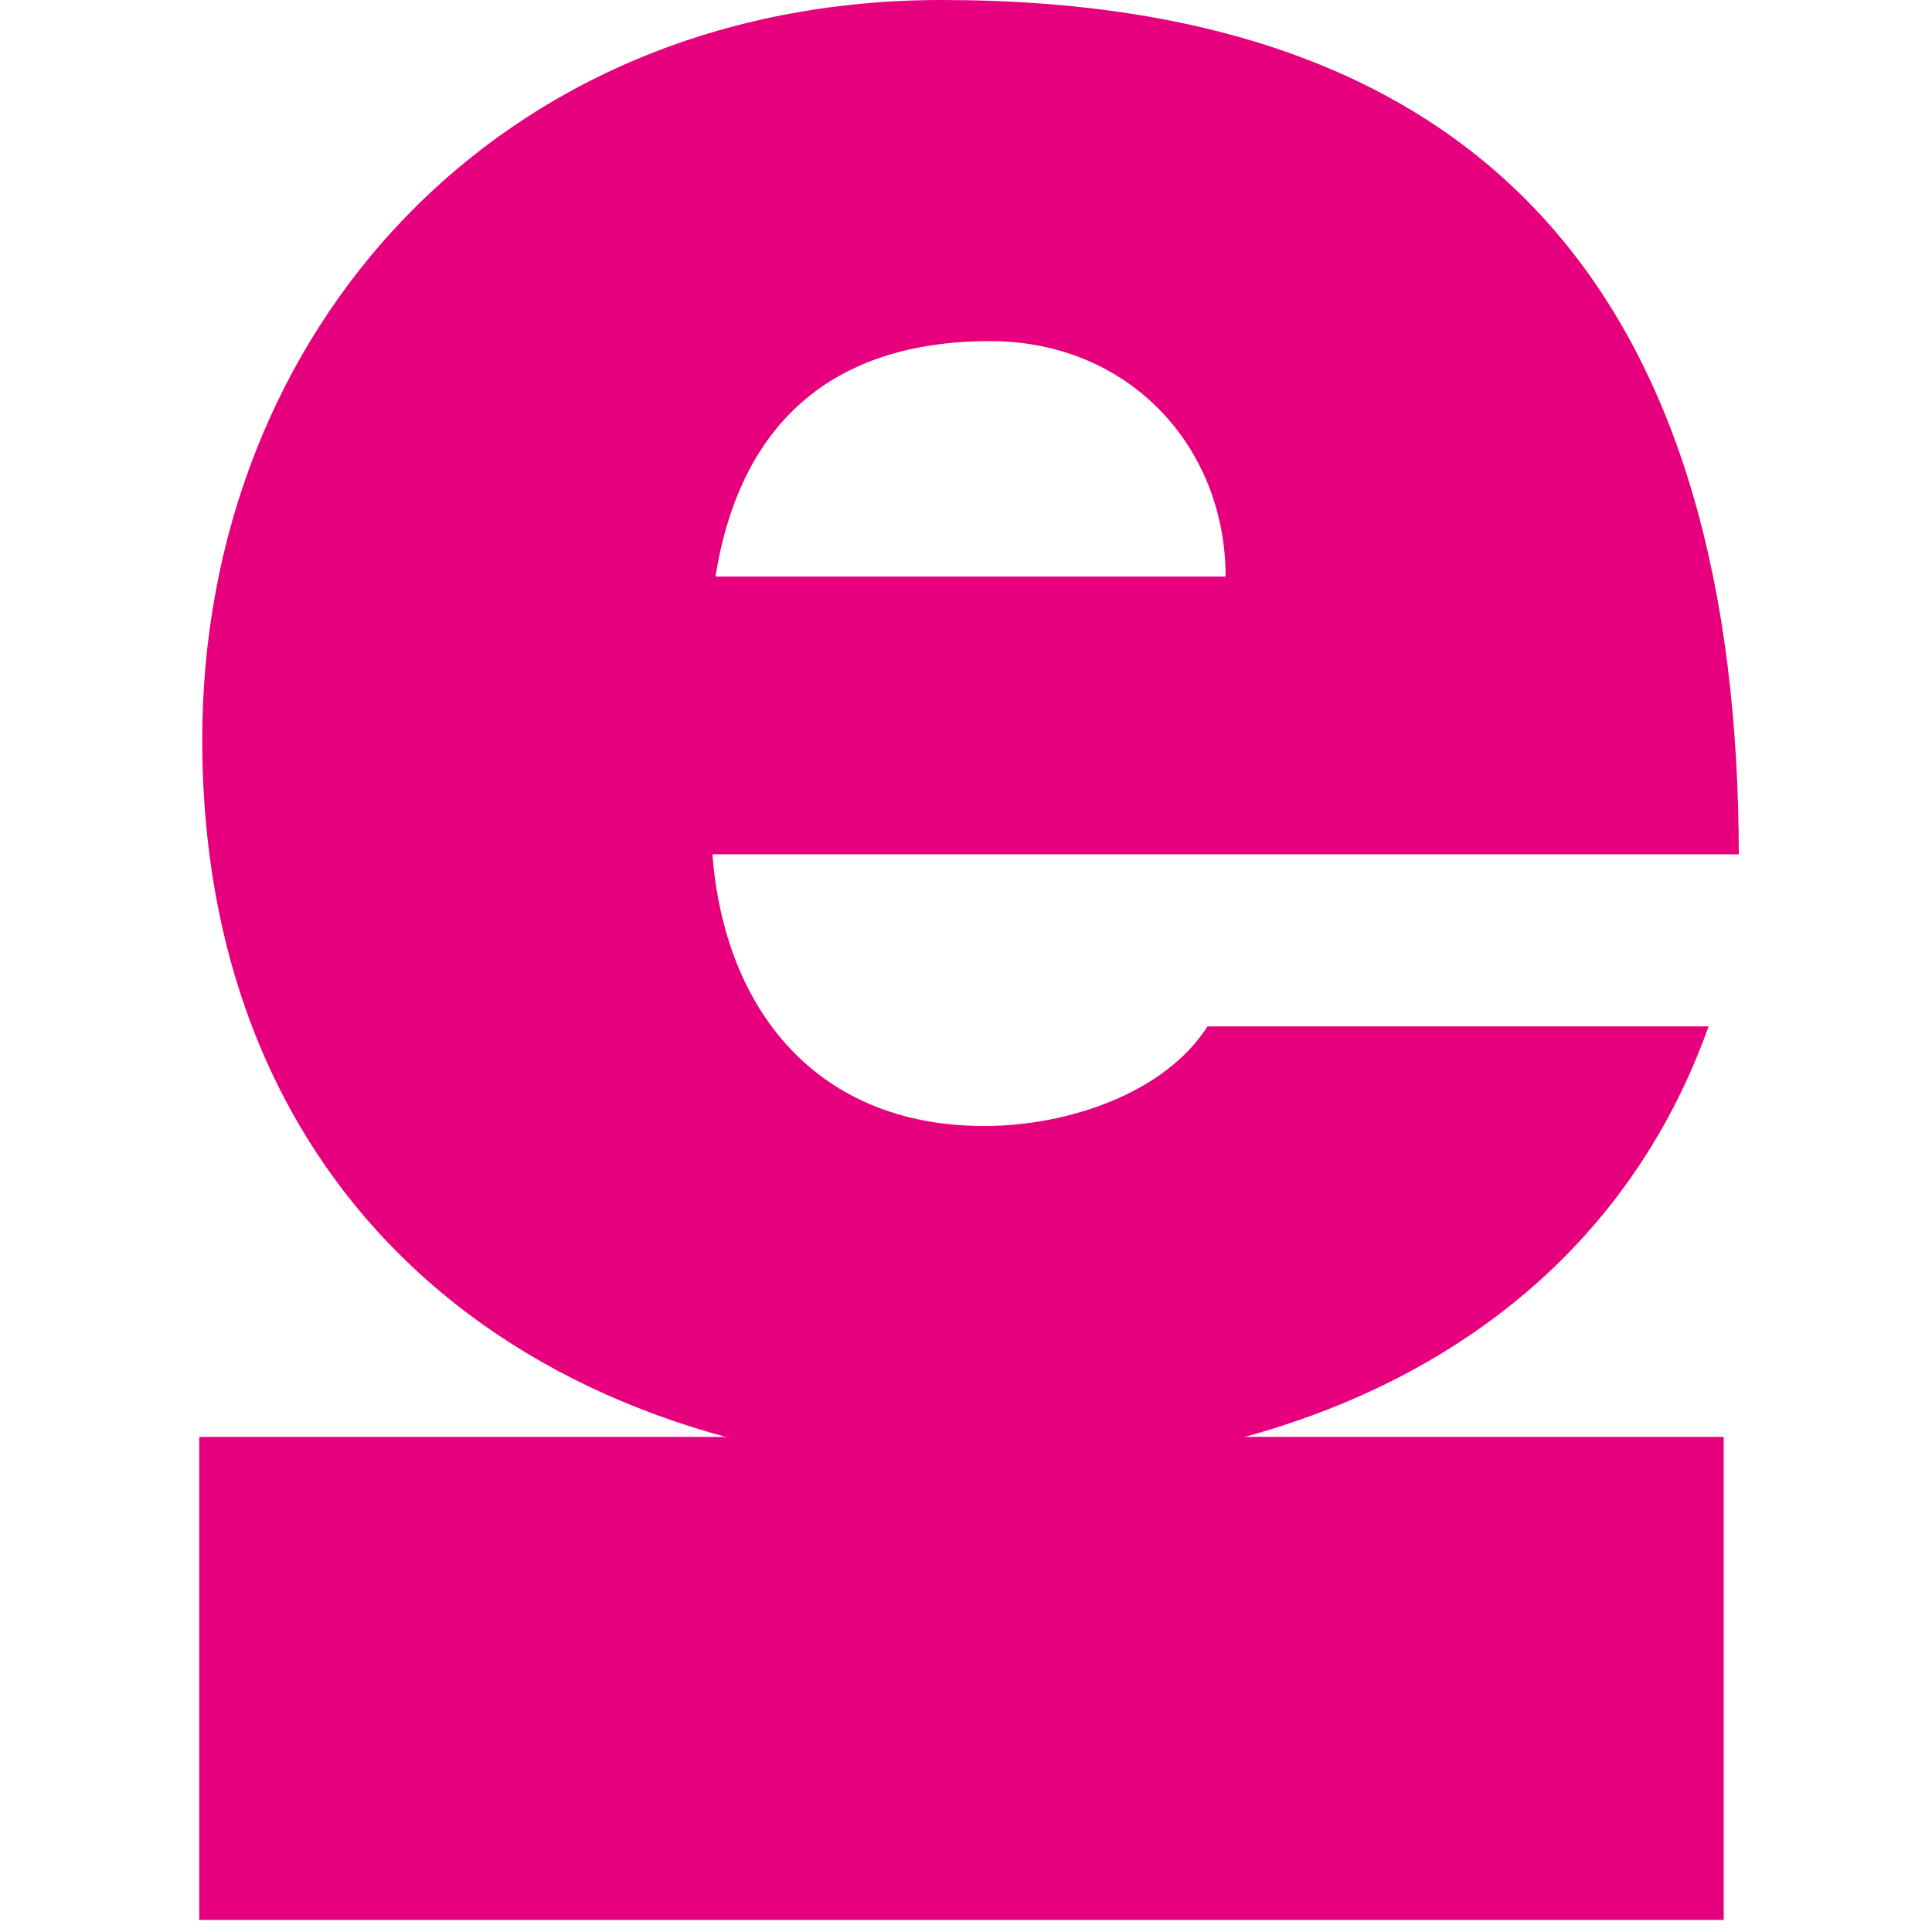 <svg xmlns="http://www.w3.org/2000/svg" viewBox="0 0 64 64" xml:space="preserve">
	<path fill="#e6007e" d="M57.6,28.4c0-18.1-8-28.4-26.4-28.4C16.5,0,6.7,11,6.7,24.5c0,15.5,11.2,24.2,26,24.2 c10.5,0,20.3-4.6,23.9-14.7H40c-1.4,2.2-4.6,3.3-7.4,3.3c-5.5,0-8.6-3.8-9-9H57.6L57.6,28.4z M23.7,19.1c0.8-5,3.8-7.8,9.1-7.8 c4.6,0,7.8,3.5,7.8,7.8H23.7L23.7,19.1z"/>
	<rect fill="#e6007e" x="6.6" y="47.6" width="50.5" height="16"/>
</svg>
